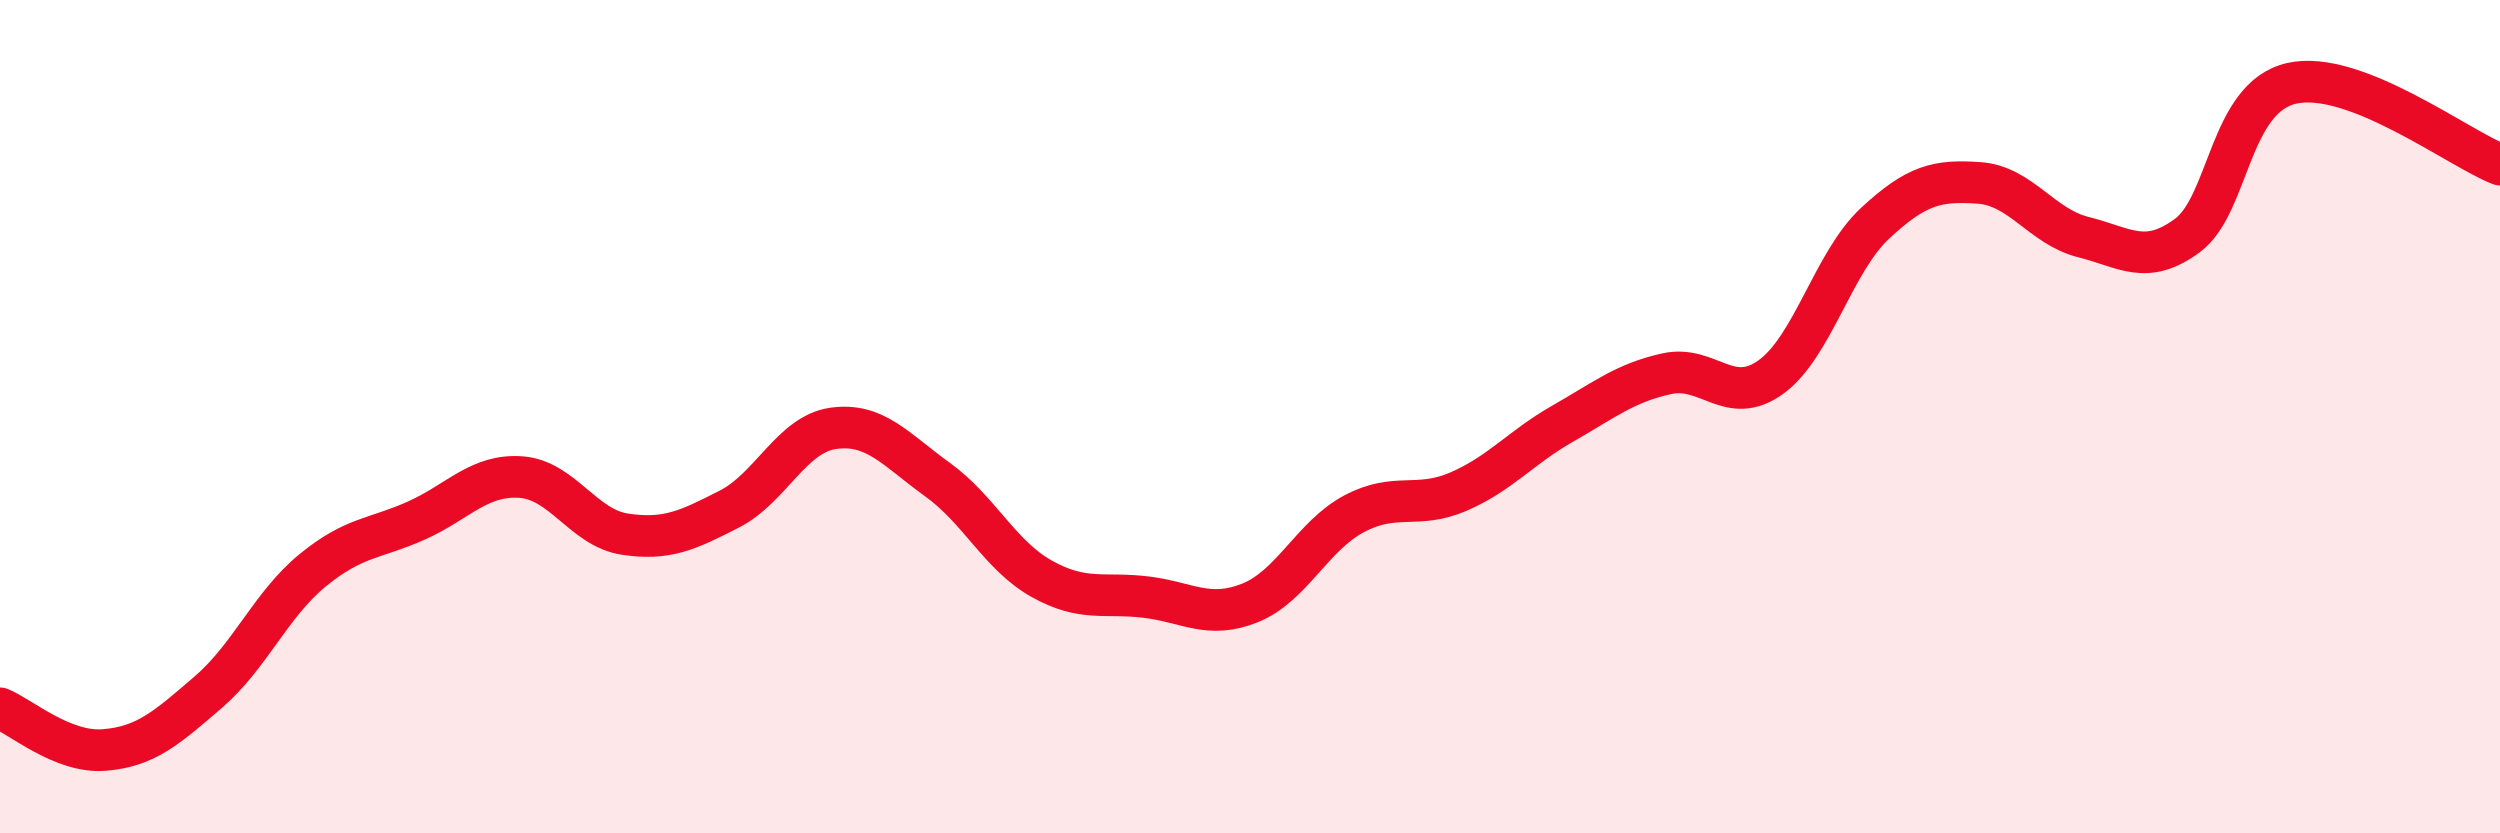 
    <svg width="60" height="20" viewBox="0 0 60 20" xmlns="http://www.w3.org/2000/svg">
      <path
        d="M 0,17 C 0.5,17.2 1.5,18.08 2.5,18 C 3.5,17.92 4,17.47 5,16.61 C 6,15.75 6.5,14.51 7.5,13.69 C 8.5,12.87 9,12.94 10,12.49 C 11,12.04 11.5,11.38 12.5,11.45 C 13.5,11.52 14,12.67 15,12.82 C 16,12.97 16.5,12.73 17.5,12.22 C 18.5,11.71 19,10.42 20,10.28 C 21,10.14 21.5,10.79 22.5,11.51 C 23.5,12.23 24,13.33 25,13.89 C 26,14.45 26.5,14.21 27.5,14.33 C 28.5,14.45 29,14.87 30,14.47 C 31,14.07 31.5,12.86 32.5,12.33 C 33.5,11.8 34,12.23 35,11.8 C 36,11.37 36.5,10.74 37.5,10.17 C 38.5,9.6 39,9.19 40,8.97 C 41,8.75 41.5,9.77 42.5,9.05 C 43.5,8.33 44,6.29 45,5.36 C 46,4.43 46.5,4.32 47.5,4.39 C 48.5,4.46 49,5.44 50,5.69 C 51,5.94 51.5,6.39 52.5,5.65 C 53.5,4.91 53.5,2.34 55,2 C 56.5,1.66 59,3.56 60,3.95L60 20L0 20Z"
        fill="#EB0A25"
        opacity="0.1"
        stroke-linecap="round"
        stroke-linejoin="round"
      />
      <path
        d="M 0,17 C 0.5,17.2 1.5,18.08 2.5,18 C 3.5,17.92 4,17.47 5,16.61 C 6,15.75 6.5,14.51 7.5,13.69 C 8.5,12.87 9,12.94 10,12.49 C 11,12.04 11.5,11.38 12.5,11.45 C 13.5,11.52 14,12.67 15,12.82 C 16,12.97 16.5,12.73 17.5,12.22 C 18.5,11.71 19,10.42 20,10.28 C 21,10.14 21.5,10.79 22.5,11.51 C 23.5,12.23 24,13.33 25,13.89 C 26,14.45 26.5,14.21 27.5,14.33 C 28.5,14.45 29,14.87 30,14.47 C 31,14.07 31.5,12.86 32.5,12.33 C 33.5,11.8 34,12.23 35,11.8 C 36,11.37 36.5,10.74 37.5,10.17 C 38.5,9.6 39,9.19 40,8.97 C 41,8.75 41.5,9.77 42.5,9.05 C 43.5,8.33 44,6.29 45,5.36 C 46,4.43 46.5,4.32 47.5,4.39 C 48.5,4.46 49,5.44 50,5.69 C 51,5.94 51.5,6.39 52.5,5.65 C 53.5,4.91 53.5,2.34 55,2 C 56.5,1.66 59,3.56 60,3.95"
        stroke="#EB0A25"
        stroke-width="1"
        fill="none"
        stroke-linecap="round"
        stroke-linejoin="round"
      />
    </svg>
  